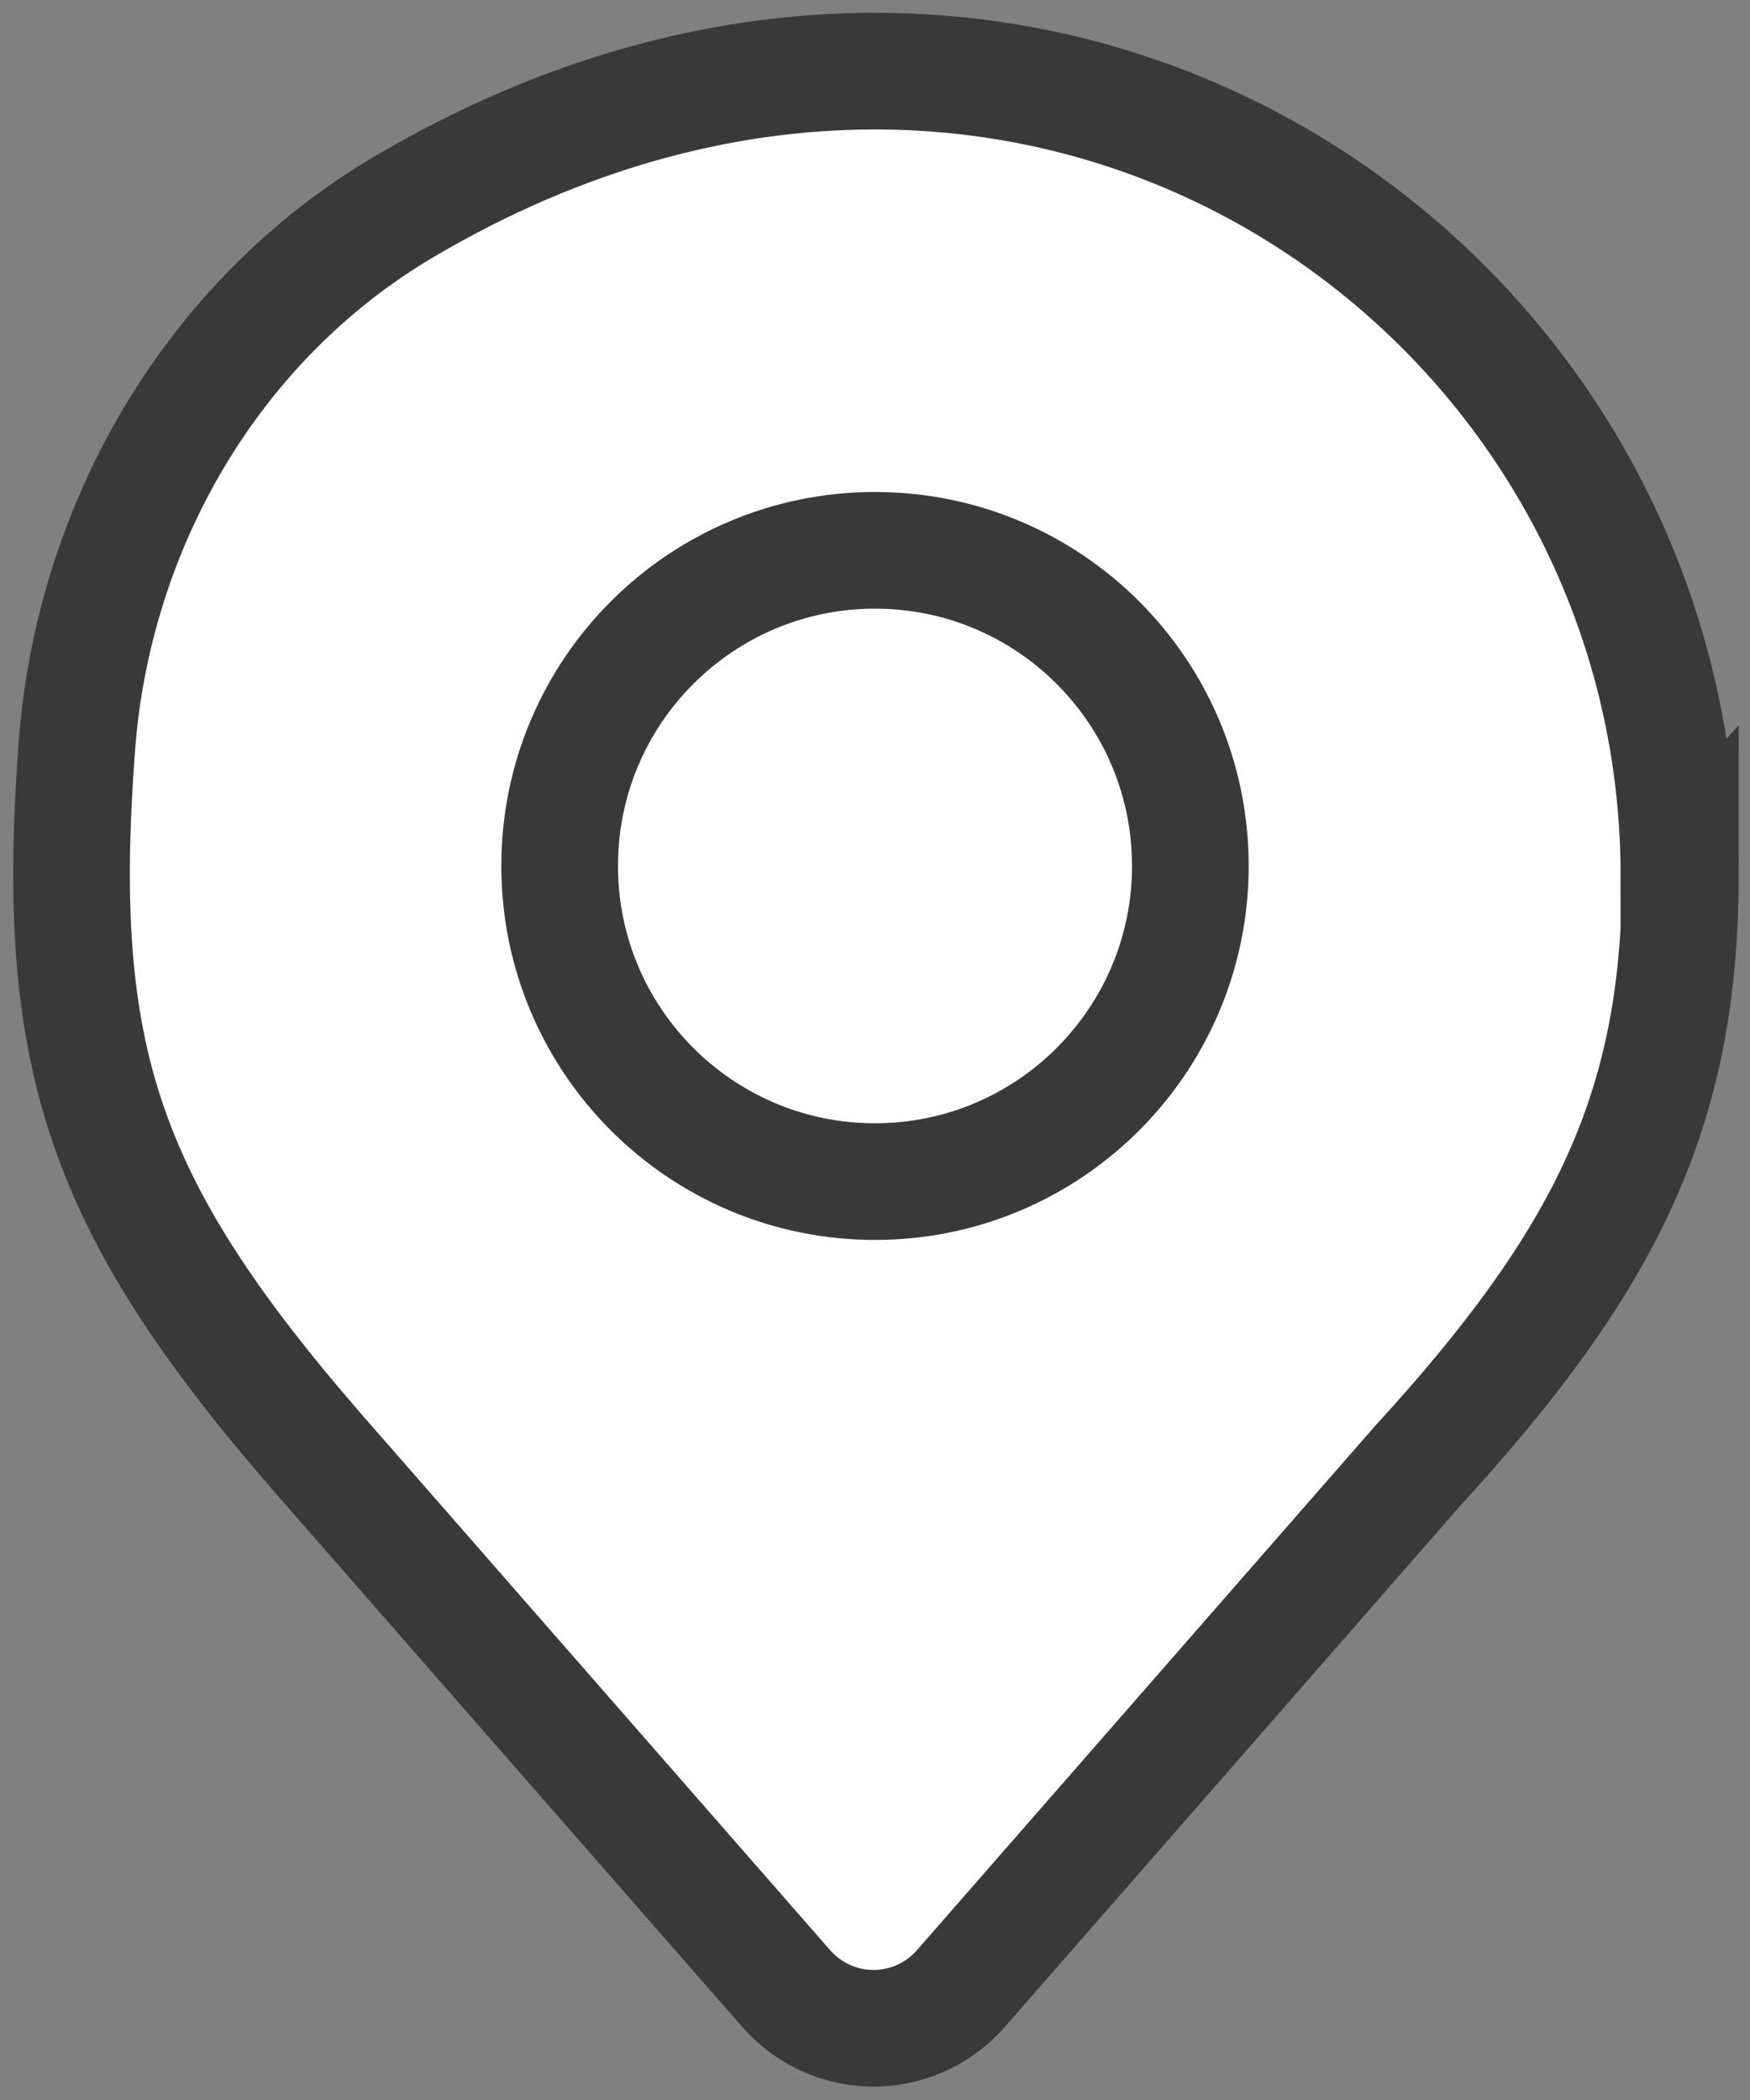 <svg width="15" height="18" viewBox="0 0 15 18" fill="none" xmlns="http://www.w3.org/2000/svg">
<rect x="0" y="0" width="15" height="18" fill="#808080" stroke="none"/>
<g clip-path="url(#clip0_175_12639)">
<path d="M14.391 7.508C14.391 2.401 8.851 -1.401 3.47 1.768C1.814 2.742 0.791 4.522 0.657 6.423C0.462 9.055 0.876 10.323 2.715 12.443L6.733 17.038C7.134 17.501 7.841 17.501 8.242 17.038L12.151 12.565C13.77 10.798 14.403 9.506 14.403 7.495L14.391 7.508Z" fill="white" stroke="#393939" stroke-miterlimit="10"/>
<path d="M7.5 10.128C8.993 10.128 10.203 8.916 10.203 7.422C10.203 5.928 8.993 4.717 7.5 4.717C6.007 4.717 4.797 5.928 4.797 7.422C4.797 8.916 6.007 10.128 7.5 10.128Z" fill="white" stroke="#393939" stroke-miterlimit="10"/>
</g>
<defs>
<clipPath id="clip0_175_12639">
<rect width="15" height="18" fill="white"/>
</clipPath>
</defs>
</svg>
